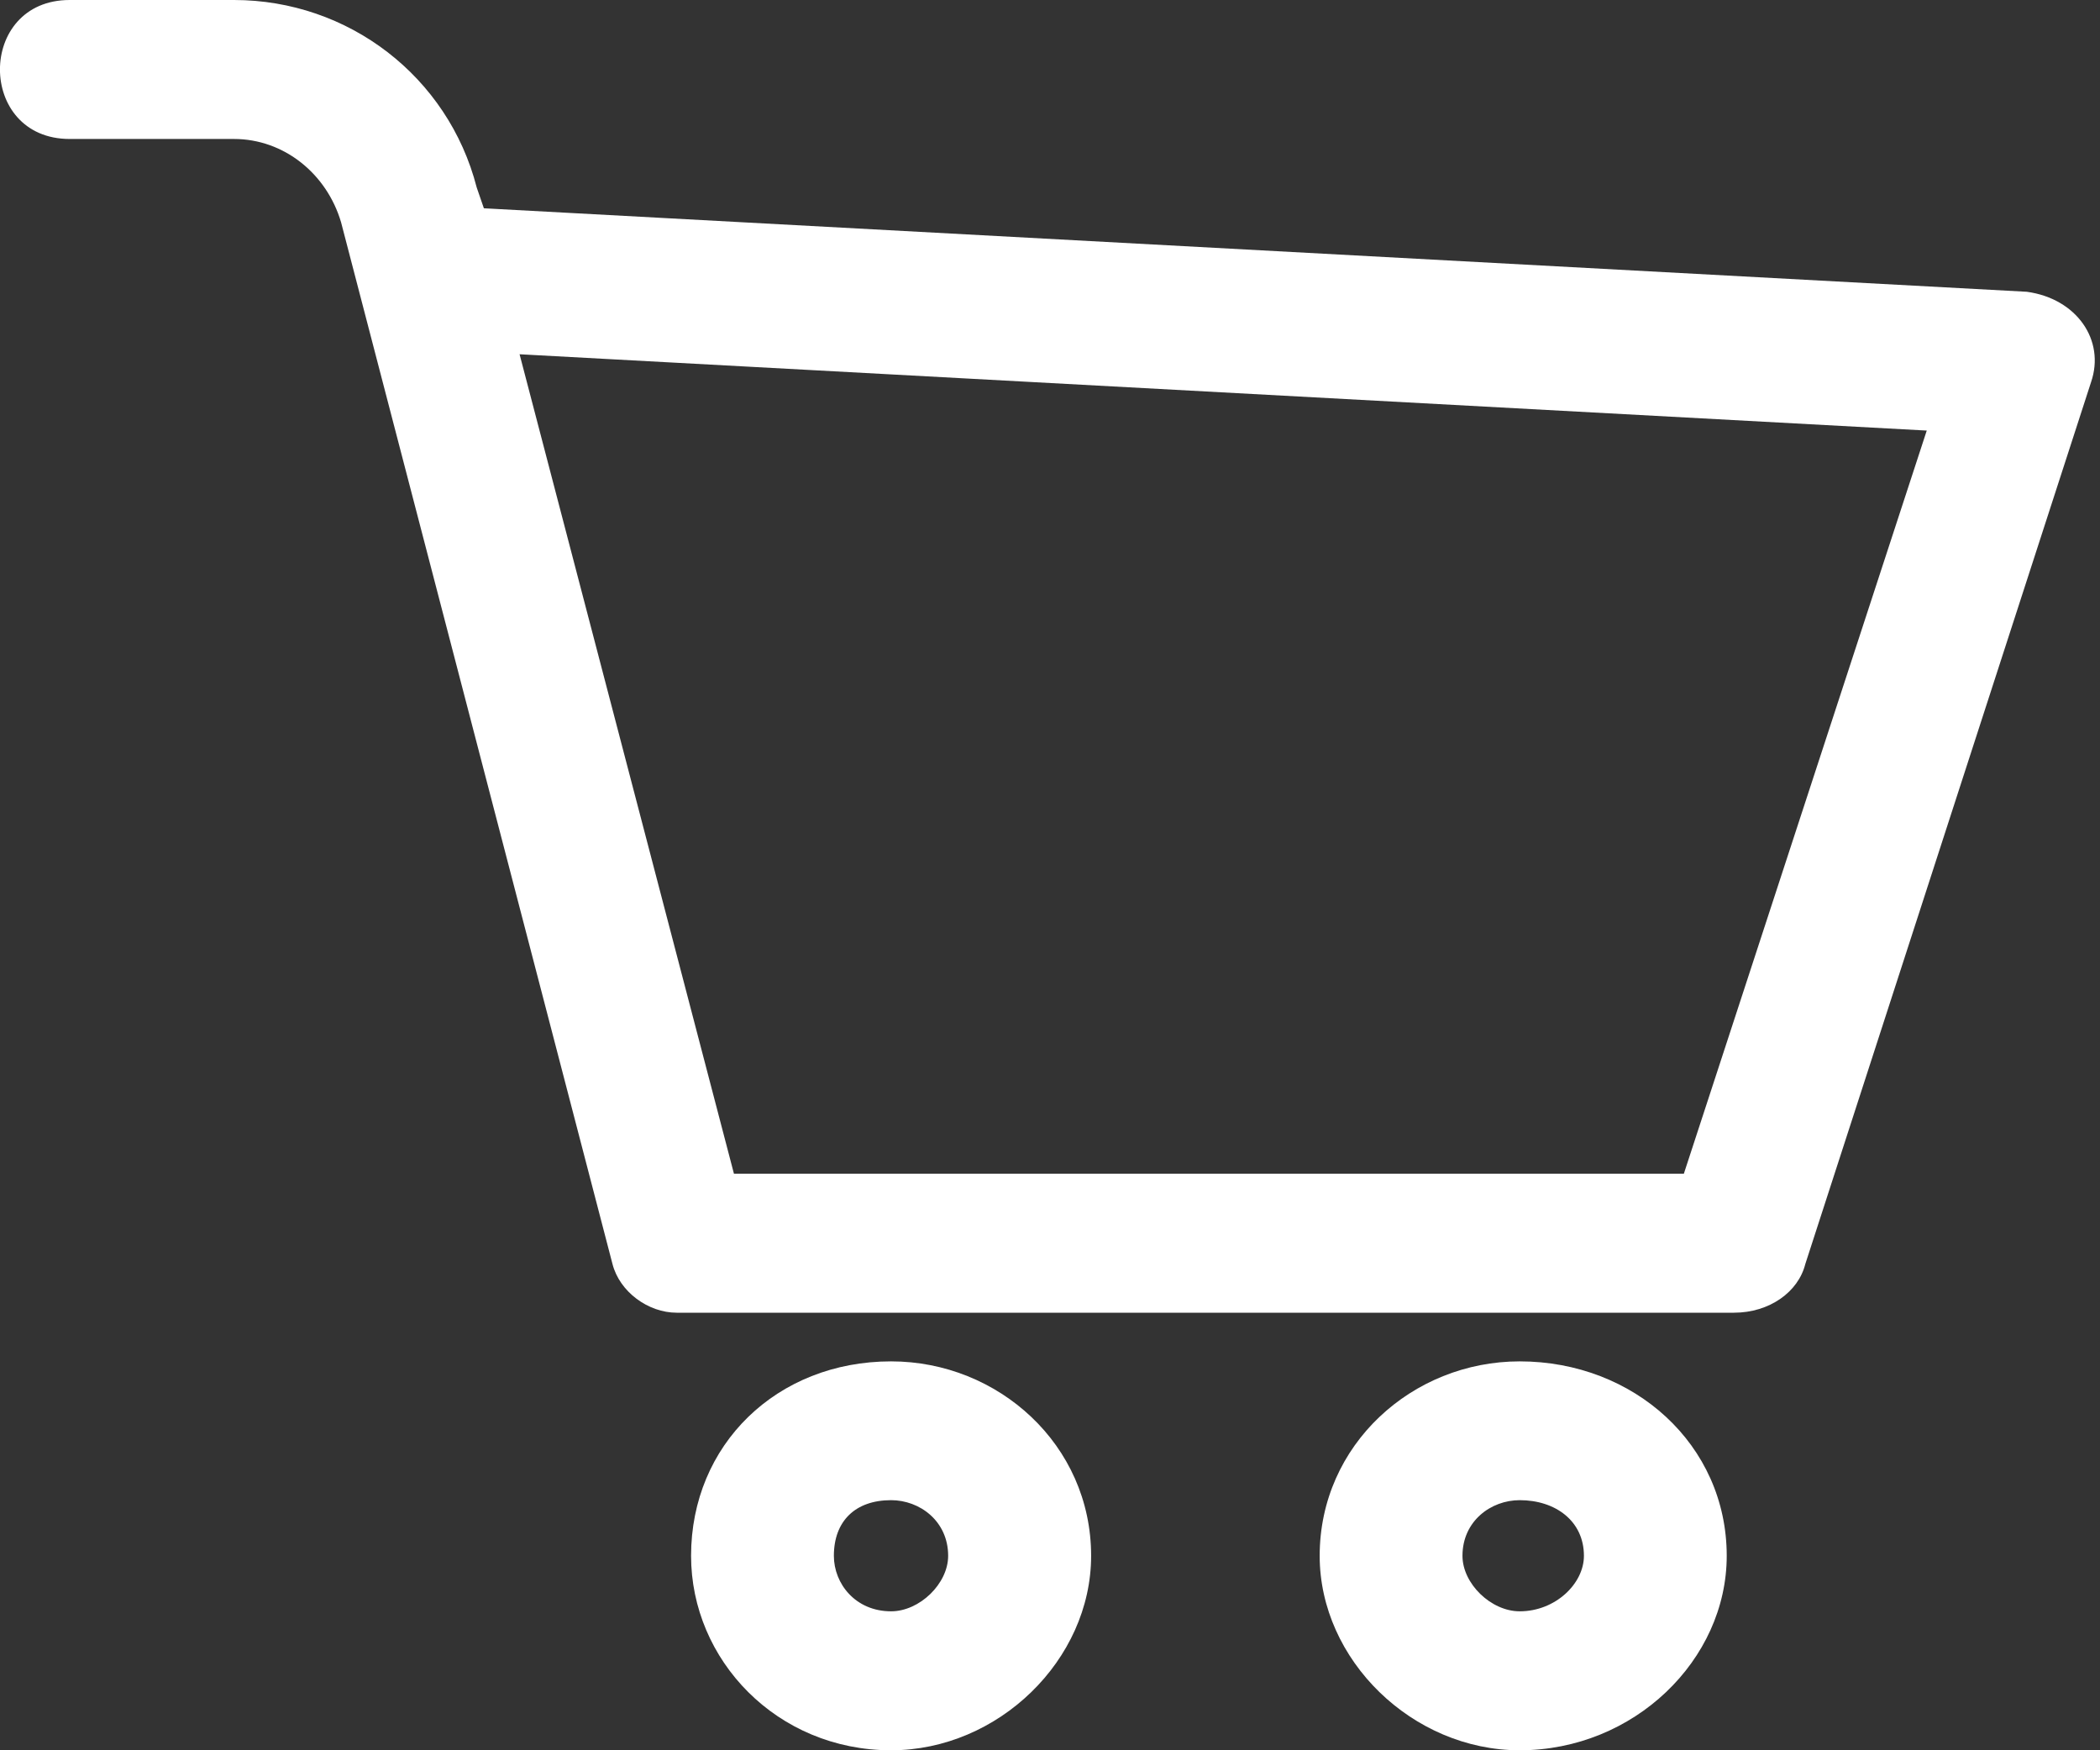 
<svg width="12px" height="10px" viewBox="0 0 12 10" version="1.1" xmlns="http://www.w3.org/2000/svg" xmlns:xlink="http://www.w3.org/1999/xlink">
    <rect x="0" y="0" width="12" height="10" fill="#333333" stroke="none"/>
    <g id="UI" stroke="none" stroke-width="1" fill="none" fill-rule="evenodd">
        <g id="01_Home_Desktop" transform="translate(-893, -13)" fill="#FFFFFF">
            <g id="Header_01">
                <g id="Group-7" transform="translate(893, 13)">
                    <path d="M2.969,2.024 L4.194,6.706 L9.622,6.706 L11.01,2.46 L2.969,2.024 Z M0.398,0.794 C-0.133,0.794 -0.133,0 0.398,0 L1.337,0 C1.99,0 2.561,0.437 2.724,1.071 L2.765,1.19 L11.582,1.667 C11.867,1.706 12.031,1.944 11.949,2.183 L10.316,7.222 C10.276,7.381 10.112,7.5 9.908,7.5 L3.867,7.5 C3.704,7.5 3.541,7.381 3.5,7.222 L1.949,1.27 C1.867,0.992 1.622,0.794 1.337,0.794 L0.398,0.794 Z" id="Fill-1"></path>
                    <path d="M5.092,8.571 C4.888,8.571 4.765,8.69 4.765,8.889 C4.765,9.048 4.888,9.206 5.092,9.206 C5.255,9.206 5.418,9.048 5.418,8.889 C5.418,8.69 5.255,8.571 5.092,8.571 M5.092,7.778 C5.704,7.778 6.235,8.254 6.235,8.889 C6.235,9.484 5.704,10 5.092,10 C4.439,10 3.949,9.484 3.949,8.889 C3.949,8.254 4.439,7.778 5.092,7.778" id="Fill-3"></path>
                    <path d="M8.684,8.571 C8.52,8.571 8.357,8.69 8.357,8.889 C8.357,9.048 8.52,9.206 8.684,9.206 C8.888,9.206 9.051,9.048 9.051,8.889 C9.051,8.69 8.888,8.571 8.684,8.571 M8.684,7.778 C9.337,7.778 9.867,8.254 9.867,8.889 C9.867,9.484 9.337,10 8.684,10 C8.071,10 7.541,9.484 7.541,8.889 C7.541,8.254 8.071,7.778 8.684,7.778" id="Fill-5"></path>
                </g>
            </g>
        </g>
    </g>
</svg>
